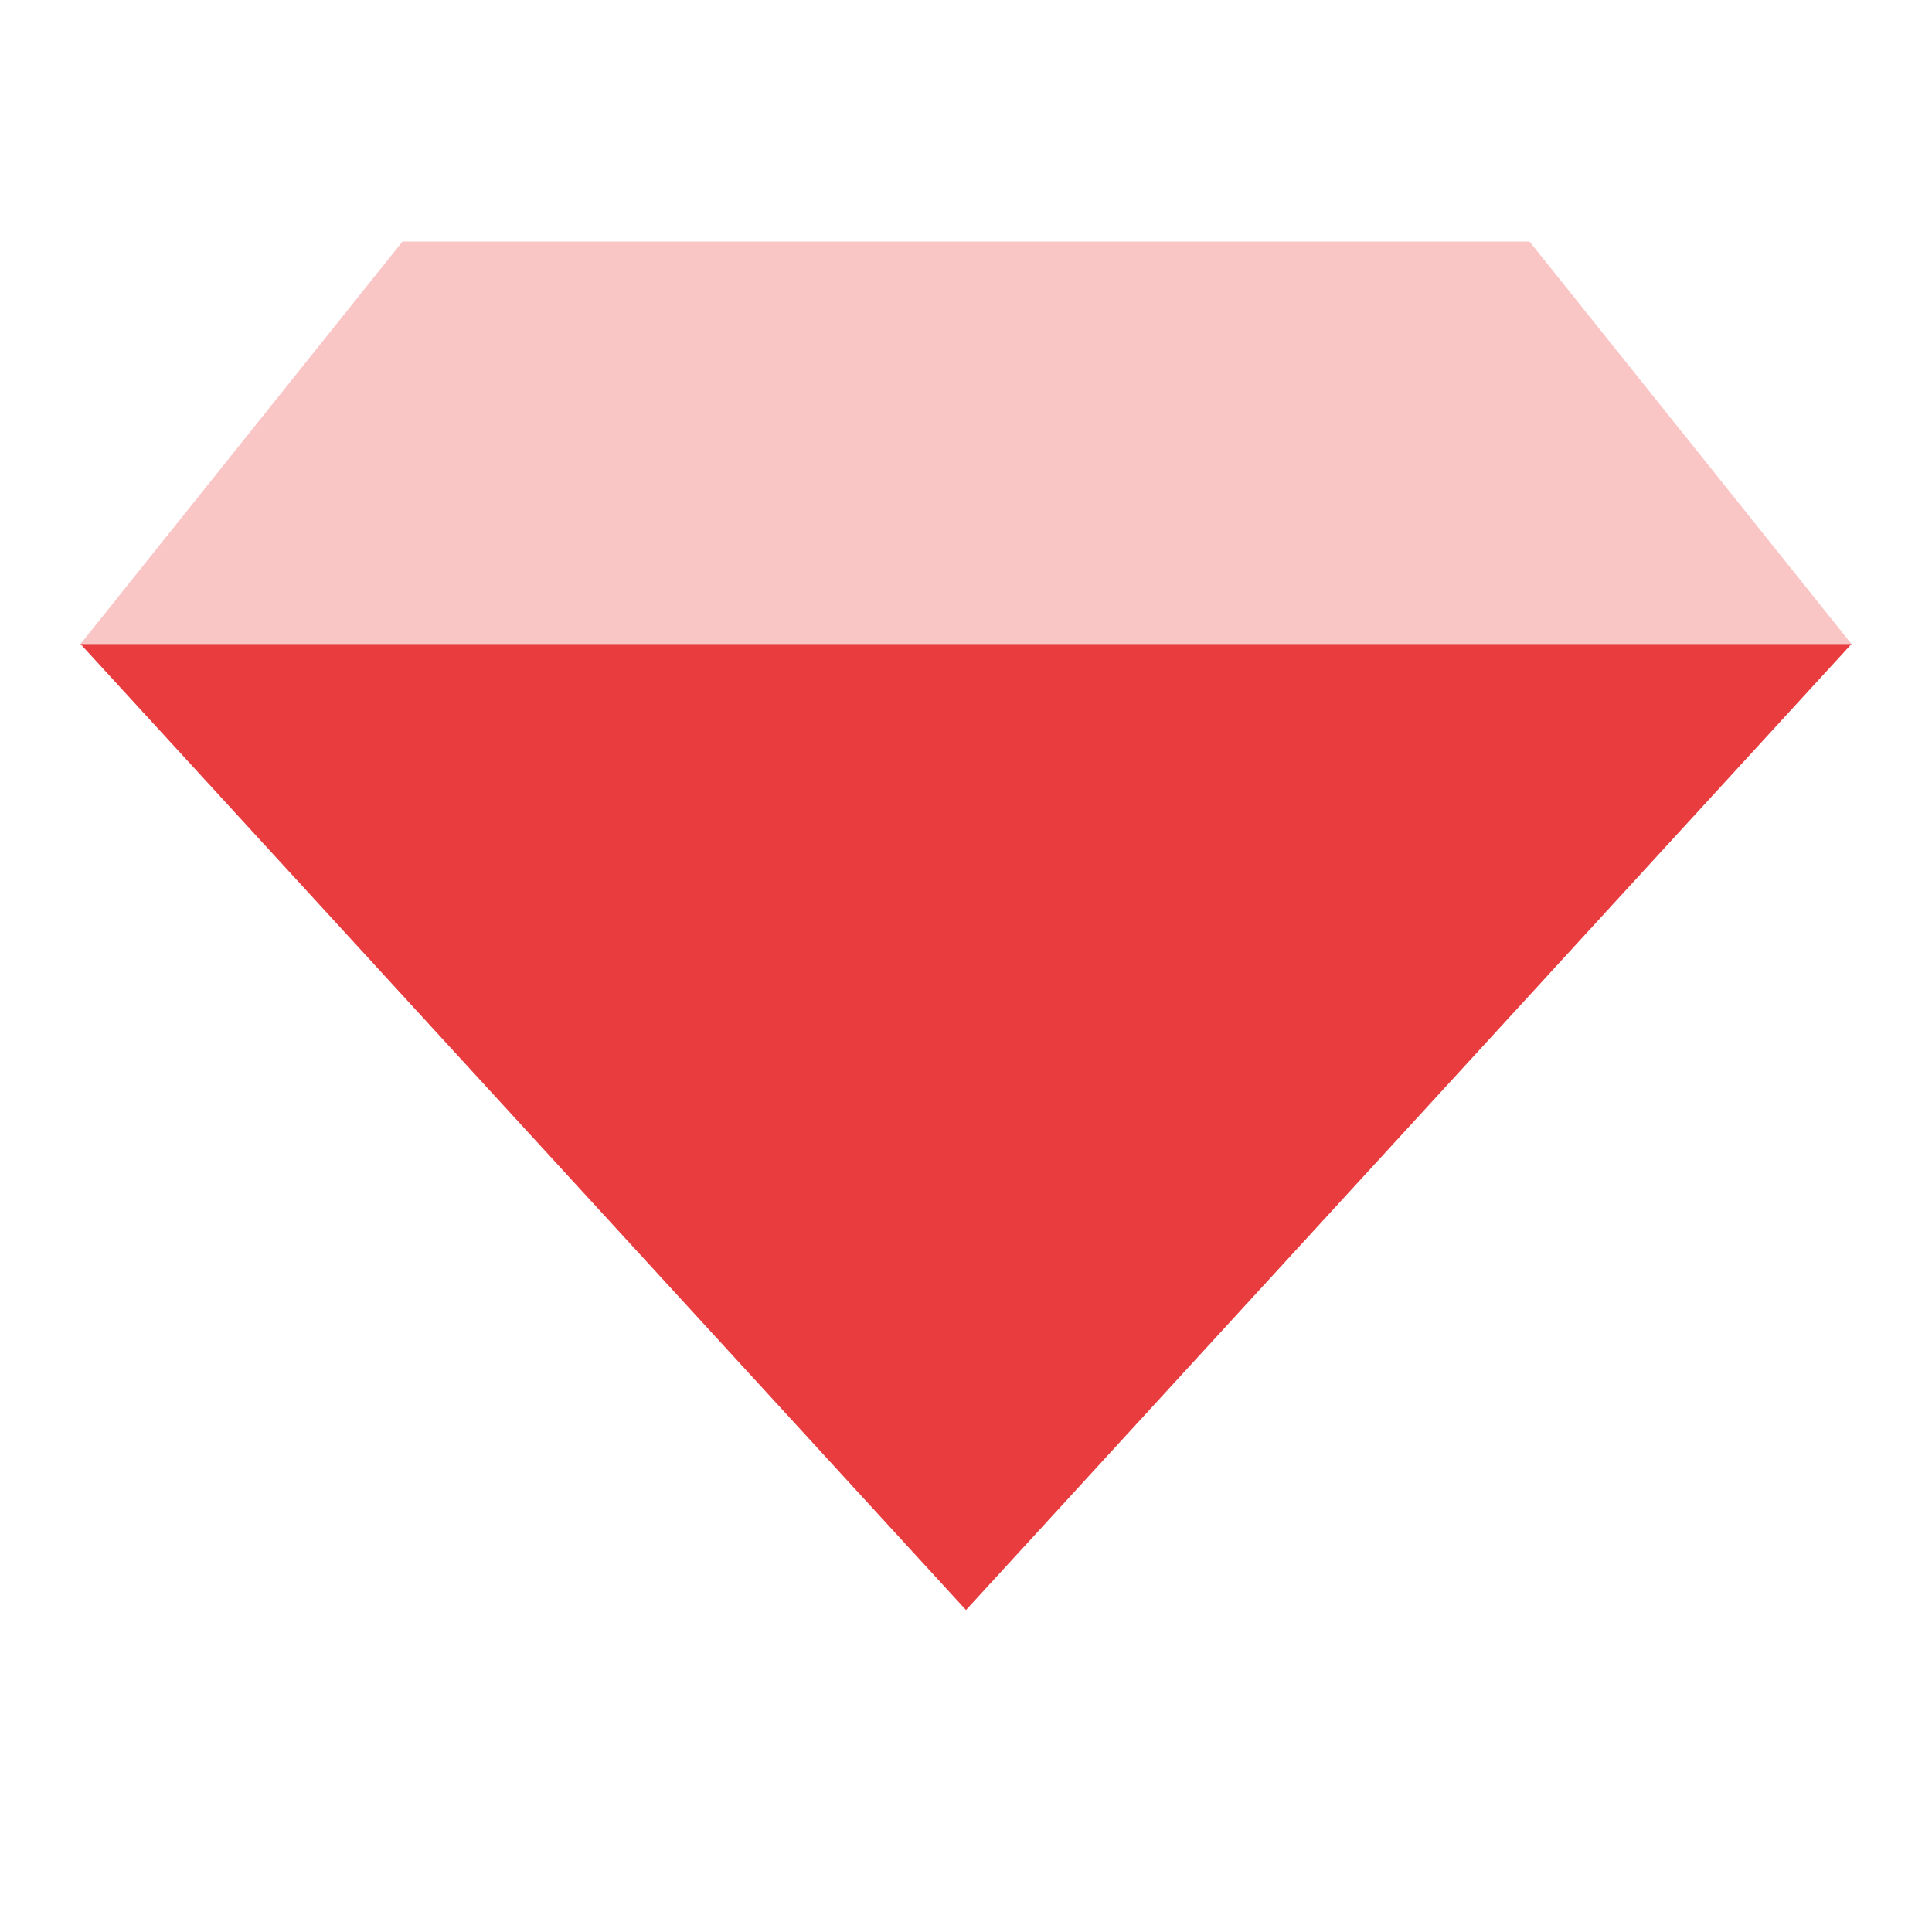 <?xml version="1.0" encoding="UTF-8"?> <svg xmlns="http://www.w3.org/2000/svg" width="74" height="74" viewBox="0 0 74 74" fill="none"><g clip-path="url(#clip0_11_31)"><path opacity="0.3" fill-rule="evenodd" clip-rule="evenodd" d="M15.417 9.25H58.583L70.917 24.667H3.083L15.417 9.25Z" fill="#E93C3F"></path><path fill-rule="evenodd" clip-rule="evenodd" d="M70.917 24.667L37 61.667L3.083 24.667H70.917Z" fill="#E93C3F"></path></g><defs><clipPath id="clip0_11_31"><rect width="74" height="74" fill="white"></rect></clipPath></defs></svg> 